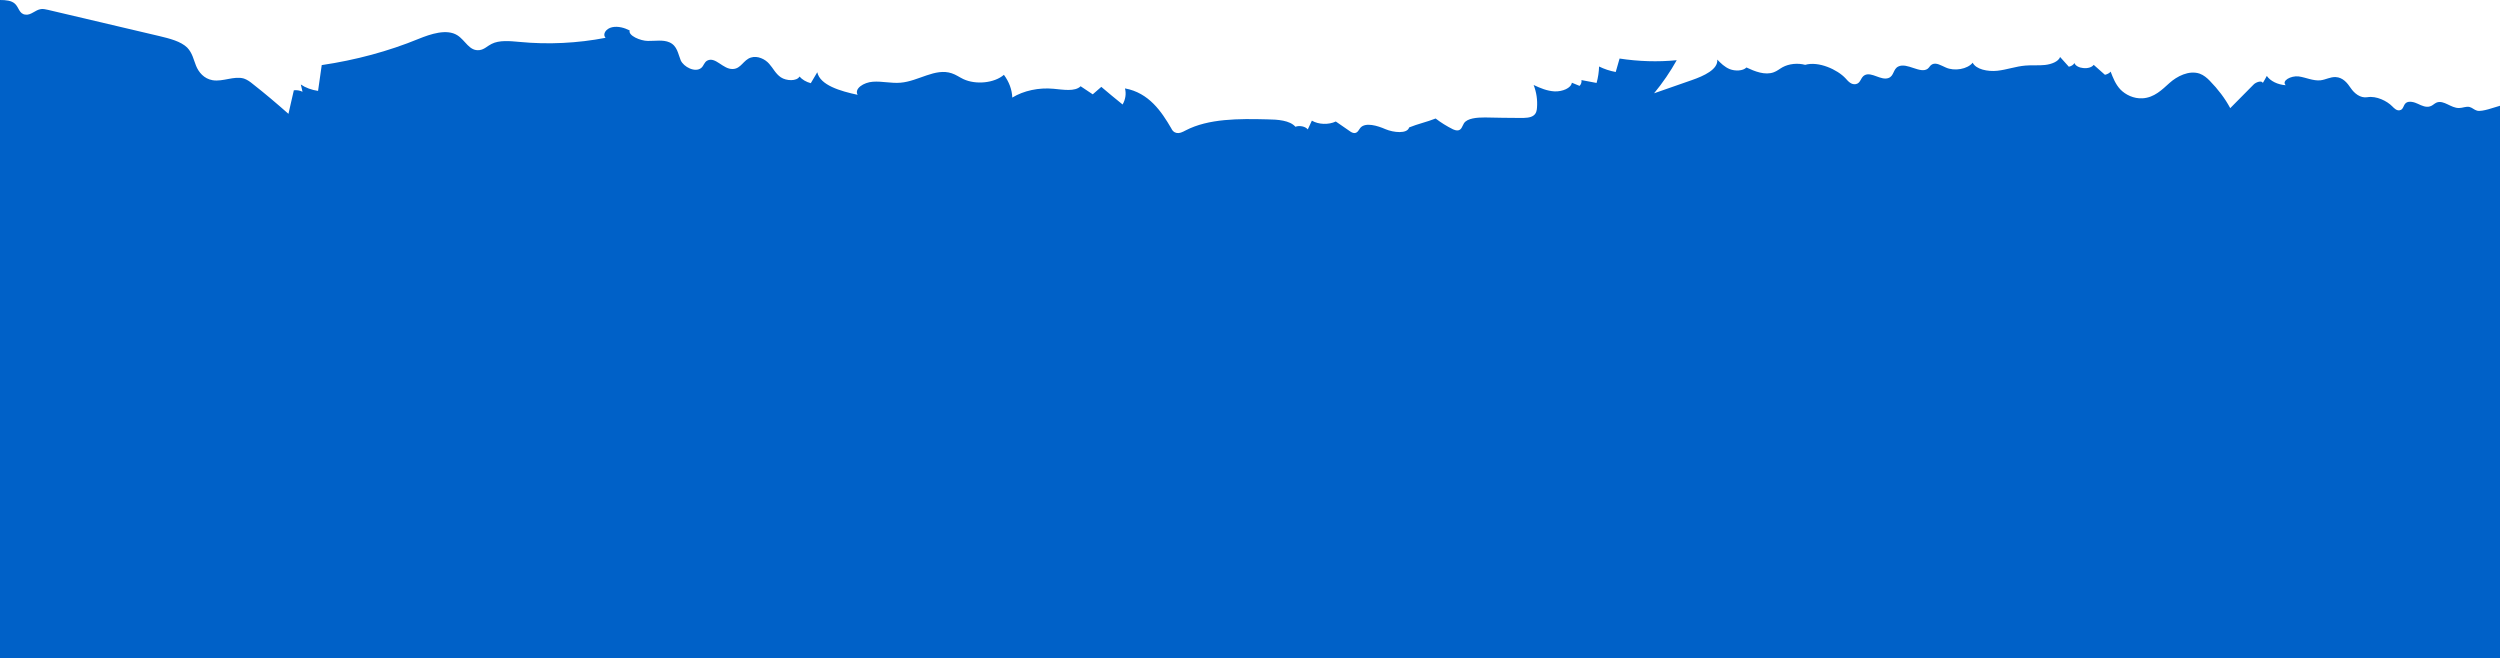 <?xml version="1.0" encoding="UTF-8"?><svg id="Layer_2" xmlns="http://www.w3.org/2000/svg" viewBox="0 0 408.66 107.58"><defs><style>.cls-1{fill:#0061c8;stroke-width:0px;}</style></defs><g id="Layer_1-2"><path class="cls-1" d="M408.66,17.29v90.29H0V0c.97,0,1.87.09,2.43.6.67.6.69,1.67,1.71,1.79.95.14,1.6-.78,2.58-.91.37-.04.76.05,1.12.13,6.06,1.42,12.12,2.86,18.18,4.28,1.71.41,3.52.86,4.58,1.89.86.89,1.04,1.98,1.45,2.98.42,1.03,1.27,2.1,2.69,2.35,1.71.29,3.5-.74,5.13-.27.55.19,1.01.52,1.43.87,2.02,1.58,3.96,3.23,5.85,4.9.31-1.3.57-2.58.88-3.85.47-.06.98.02,1.42.24-.1-.41-.2-.8-.28-1.19.78.54,1.76.89,2.82,1.05.21-1.4.39-2.82.6-4.22,5.54-.82,10.9-2.26,15.82-4.28,1.97-.8,4.61-1.69,6.34-.6,1.33.83,1.95,2.64,3.63,2.43.8-.1,1.29-.68,1.97-1.01,1.27-.65,3-.47,4.56-.33,4.71.46,9.53.21,14.08-.67-.57-.62.11-1.53,1.07-1.73.98-.21,2.04.1,2.87.53-.28.83,1.76,1.71,2.98,1.71,1.19.02,2.48-.23,3.52.23,1.29.57,1.4,1.89,1.84,2.94.47,1.07,2.38,2.08,3.37,1.23.41-.35.46-.92.98-1.19,1.35-.68,2.56,1.46,4.17,1.38,1.35-.04,1.71-1.48,2.95-1.87,1.09-.35,2.33.26,2.98,1.01.67.74,1.04,1.62,1.92,2.22.88.59,2.59.68,3.05-.13.42.5,1.09.89,1.84,1.09.36-.59.72-1.19,1.06-1.79.46,2.12,3.78,3.09,6.6,3.69-.59-1.01.99-2.04,2.49-2.14,1.5-.11,3.01.29,4.51.16,2.95-.24,5.67-2.45,8.38-1.54.7.23,1.25.64,1.9.95,2.05.96,5.07.65,6.63-.7.85,1.15,1.32,2.42,1.37,3.72,1.84-1.13,4.35-1.67,6.73-1.44,1.58.14,3.5.51,4.44-.41.66.43,1.31.88,1.98,1.32.47-.4.94-.81,1.4-1.22,1.14.97,2.31,1.94,3.48,2.88.46-.8.62-1.73.39-2.63,3.93.72,5.98,3.81,7.56,6.52.15.31.35.62.79.74.55.15,1.09-.14,1.56-.39,3.73-1.95,8.73-1.93,13.33-1.81,1.72.02,3.71.16,4.62,1.21.7-.26,1.66-.04,2.02.44.23-.48.43-.95.67-1.44,1.09.65,2.75.7,3.91.14.75.51,1.51,1.05,2.26,1.56.23.17.52.35.84.33.52-.06.65-.55.94-.88.83-.91,2.77-.33,4.09.25,1.3.55,3.55.8,3.86-.29,1.42-.58,2.9-.89,4.33-1.46.85.66,1.8,1.25,2.84,1.77.21.1.47.18.73.18.67-.02.78-.72,1.06-1.17.55-.84,2.15-.95,3.45-.95,1.91.04,3.85.08,5.77.08.78,0,1.64,0,2.17-.41.44-.33.52-.82.55-1.27.1-1.24-.08-2.51-.55-3.71,1.06.5,2.2.99,3.45,1.05,1.27.04,2.67-.53,2.8-1.42.44.17.86.35,1.26.52.26-.27.36-.6.31-.95.83.16,1.66.33,2.47.47.25-.88.38-1.79.41-2.69.83.41,1.74.72,2.72.9.21-.74.42-1.48.63-2.2,3.05.47,6.26.58,9.34.27-1.04,1.87-2.28,3.68-3.7,5.41,2.05-.72,4.09-1.42,6.13-2.14,2.03-.7,4.35-1.77,4.2-3.37.57.59,1.19,1.21,2.04,1.56.89.35,2.16.31,2.73-.27,1.35.64,3.05,1.32,4.47.78.55-.2.94-.55,1.43-.82,1.04-.57,2.46-.72,3.7-.39,2.18-.64,5.29.78,6.61,2.22.41.46.92,1.07,1.68.93.83-.17.75-1.13,1.47-1.48,1.12-.54,2.62.92,3.84.49.95-.33.75-1.48,1.63-1.89,1.42-.7,3.6,1.25,4.79.37.29-.21.39-.56.73-.72.67-.35,1.49.2,2.22.51,1.42.66,3.58.27,4.41-.78.54,1.09,2.45,1.48,4.01,1.32,1.58-.17,3.03-.72,4.61-.85,1.06-.1,2.14.02,3.21-.1,1.06-.12,2.18-.55,2.46-1.3.47.54.96,1.05,1.43,1.59.39-.08.75-.31.91-.6.35.95,2.53,1.15,3.15.29.62.56,1.24,1.09,1.84,1.63.39-.09.73-.27.93-.52.39,1.01.78,2.04,1.58,2.9.83.87,2.2,1.55,3.63,1.46,1.91-.1,3.21-1.42,4.42-2.51,1.19-1.07,3.16-2.12,4.93-1.52.67.25,1.19.7,1.63,1.15,1.37,1.4,2.51,2.9,3.36,4.49,1.27-1.28,2.54-2.57,3.81-3.85.36-.39,1.34-.74,1.52-.27.24-.39.44-.76.65-1.15.57.84,1.79,1.44,3.09,1.52-.73-.72.85-1.58,2.1-1.44,1.21.17,2.37.76,3.59.64.83-.1,1.61-.57,2.47-.53,1.22.06,1.93,1,2.48,1.81.54.8,1.53,1.68,2.72,1.48,1.45-.25,3.21.62,4.06,1.5.31.31.7.72,1.19.64.68-.1.57-.86,1.07-1.22.49-.35,1.34-.12,1.94.17.6.29,1.32.62,1.97.41.44-.12.68-.47,1.11-.64,1.19-.41,2.3.93,3.63.91.59,0,1.16-.31,1.73-.17.47.13.76.48,1.22.6.82.23,2.9-.58,3.75-.8Z"/></g></svg>